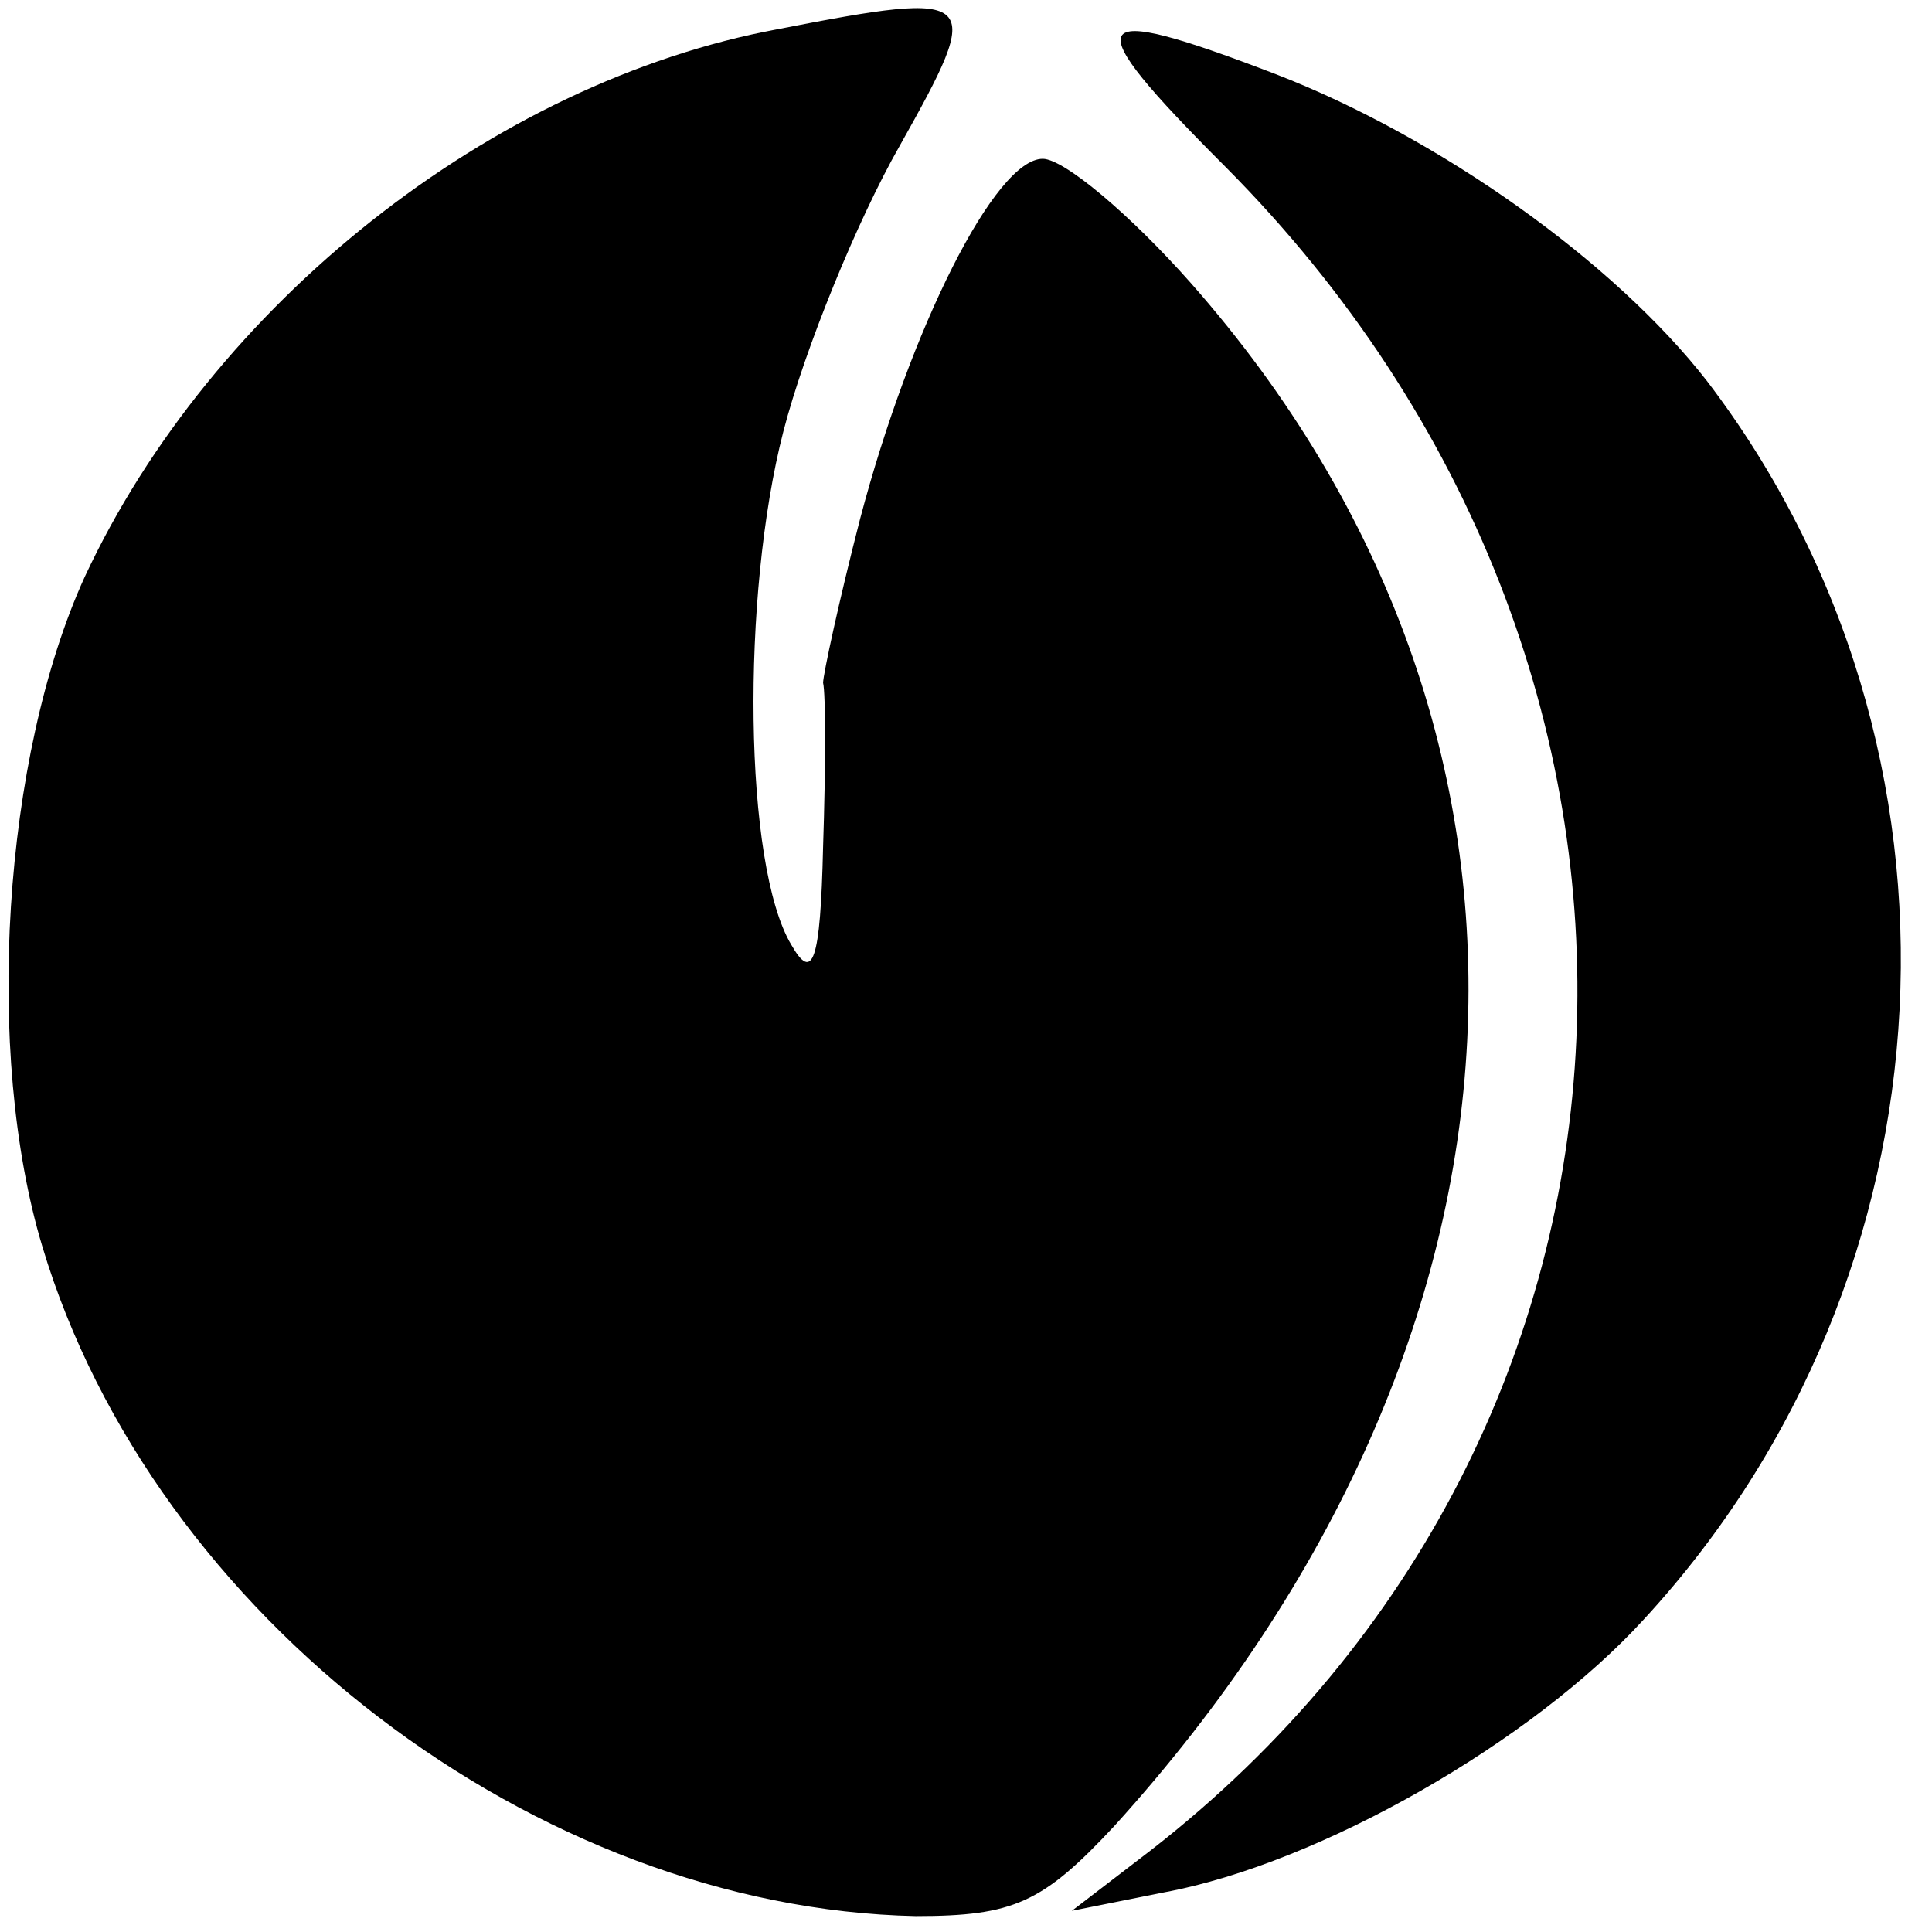 <?xml version="1.0" standalone="no"?>
<!DOCTYPE svg PUBLIC "-//W3C//DTD SVG 20010904//EN"
 "http://www.w3.org/TR/2001/REC-SVG-20010904/DTD/svg10.dtd">
<svg version="1.0" xmlns="http://www.w3.org/2000/svg"
 width="73pt" height="73pt" viewBox="0 0 73 73"
 preserveAspectRatio="xMidYMid meet">
<g transform="translate(0,73) scale(0.1,-0.1)"
fill="#000000" stroke="none">
<path d="M294 719 c-108 -20 -214 -104 -262 -207 -31 -68 -38 -180 -16 -253
42 -140 187 -250 330 -253 37 0 48 5 75 34 167 184 179 413 29 583 -23 26 -48
47 -56 47 -18 0 -50 -64 -69 -136 -8 -31 -14 -59 -14 -62 1 -4 1 -32 0 -62 -1
-44 -4 -51 -12 -37 -18 30 -19 132 -3 194 8 31 28 80 44 108 32 57 31 59 -46
44z"/>
<path d="M463 667 c188 -189 175 -478 -28 -636 l-30 -23 35 7 c59 11 139 57
181 103 120 130 130 329 24 468 -35 45 -101 92 -163 116 -73 28 -76 22 -19
-35z"/>
</g>
</svg>

